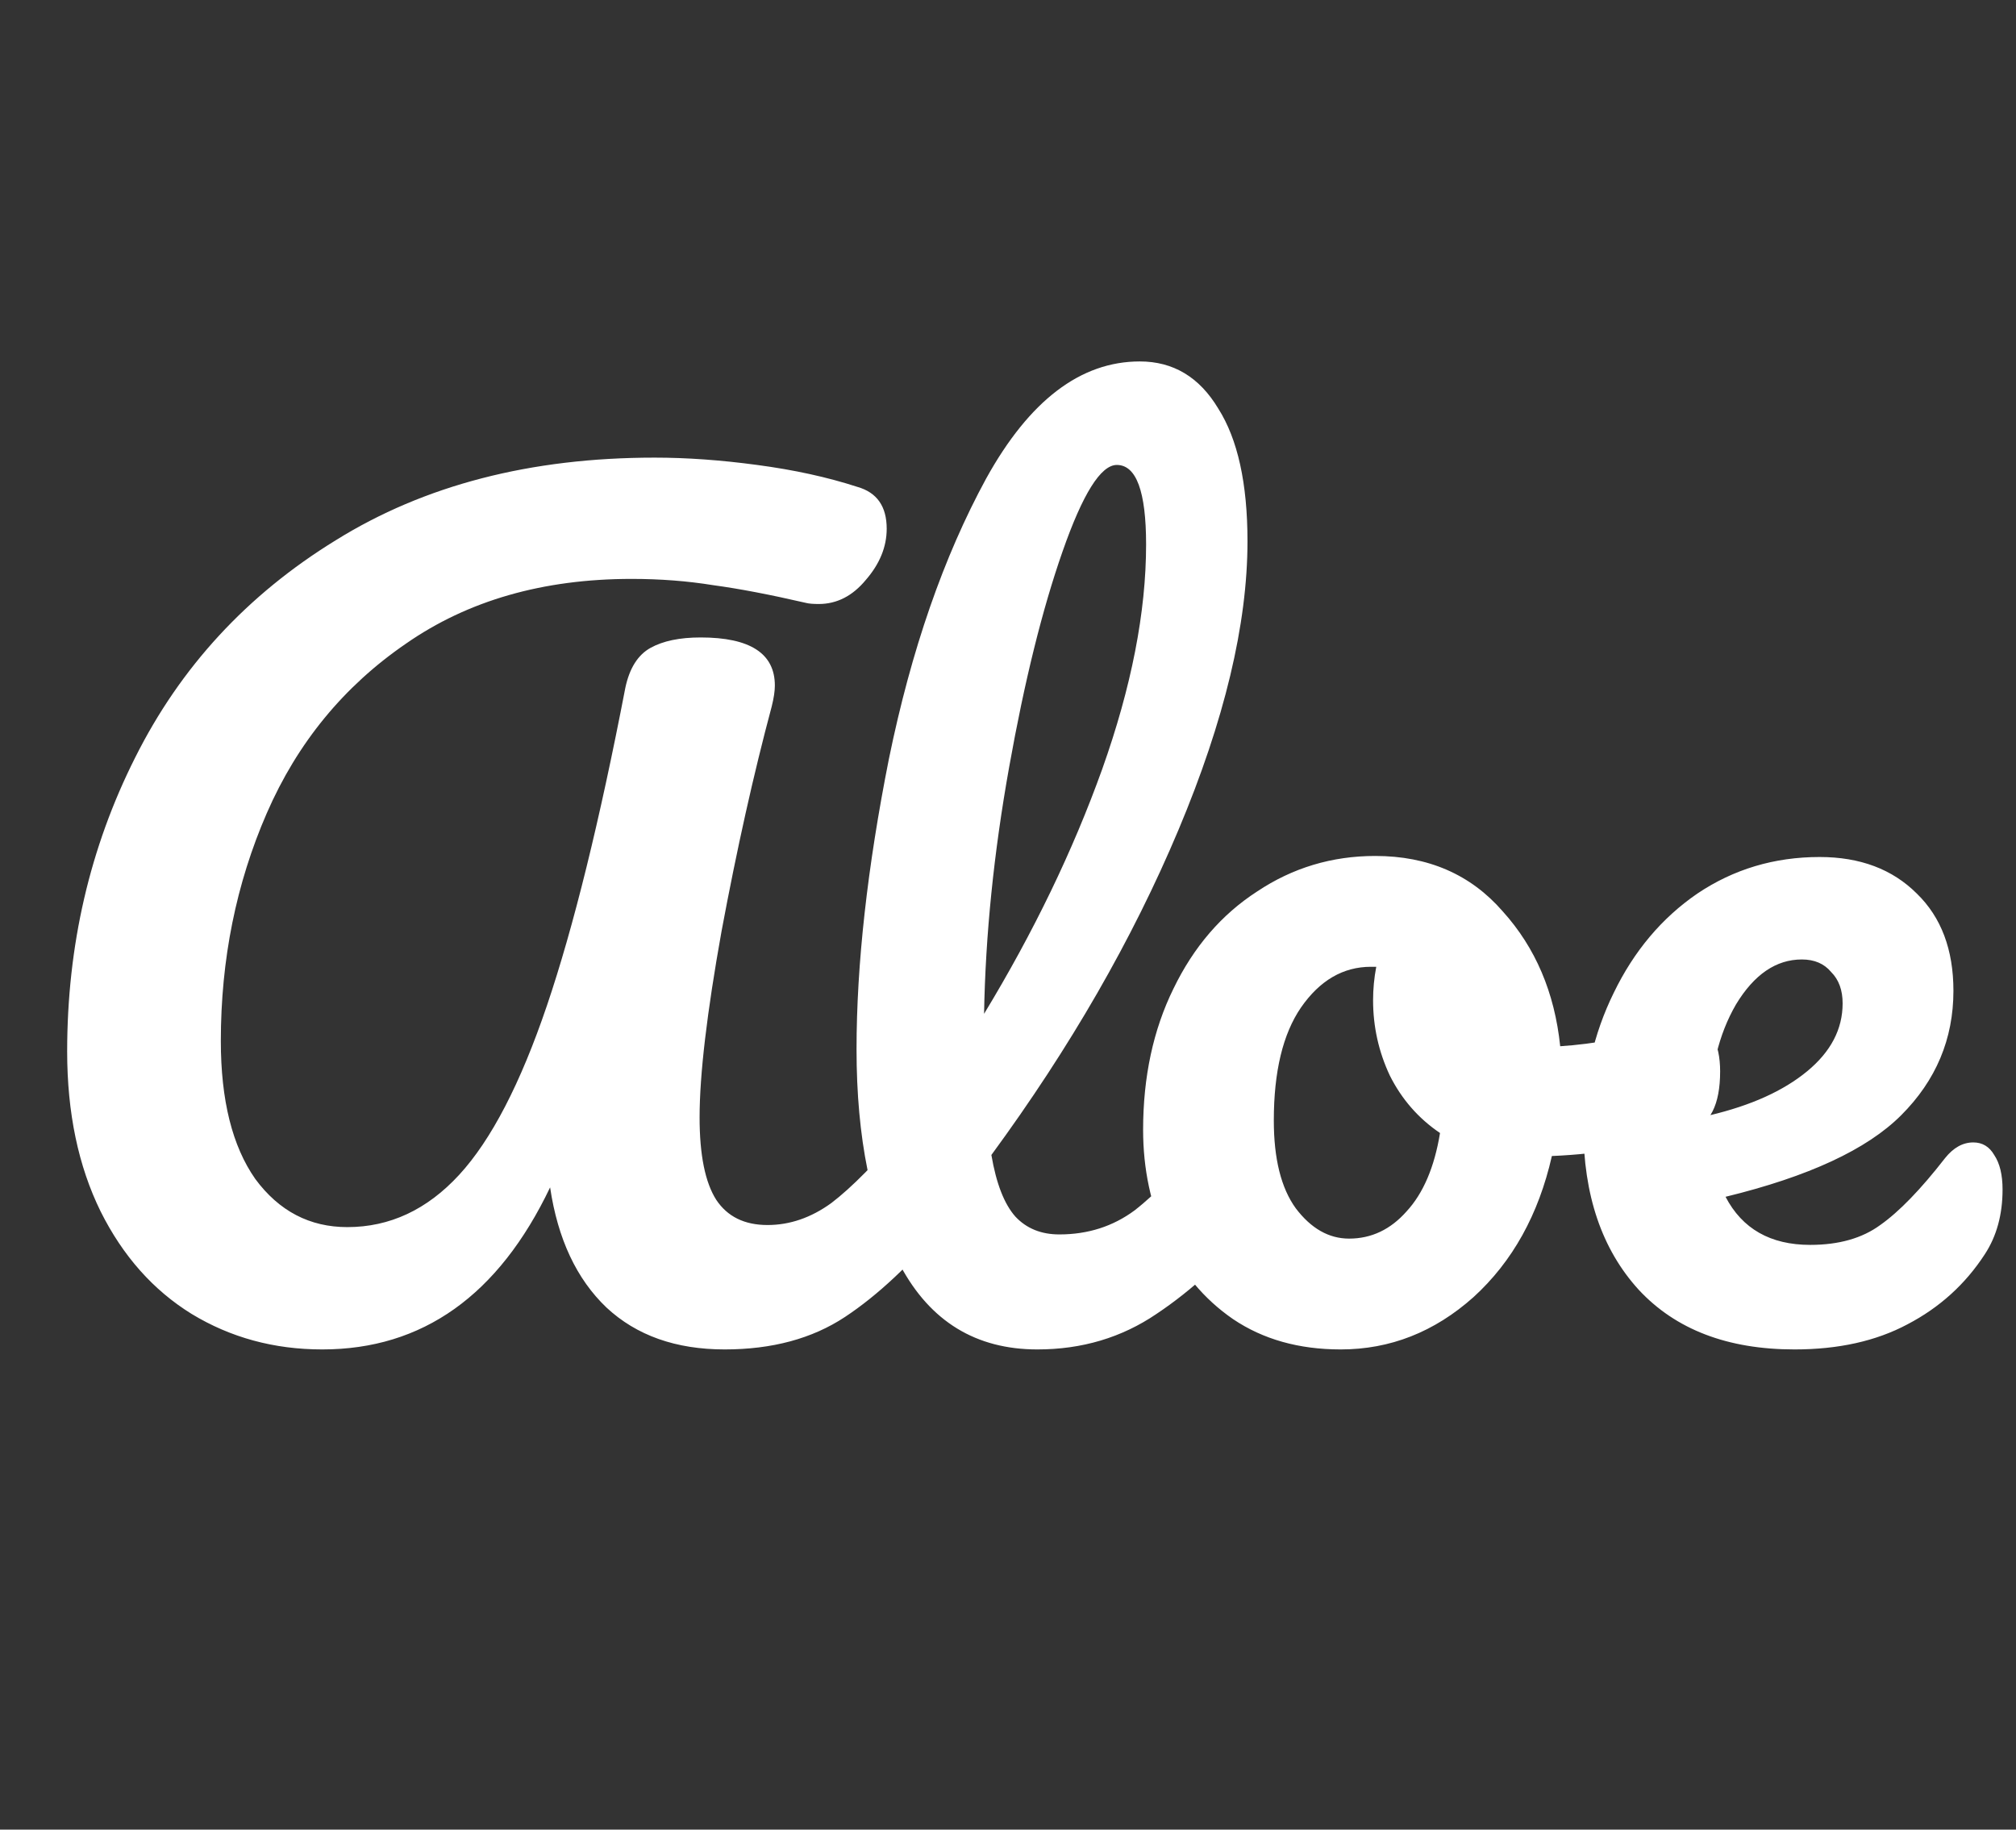 <svg xmlns="http://www.w3.org/2000/svg" width="54" height="49" viewBox="0 0 54 49" fill="none"><rect x="0" y="0" width="54" height="49" fill="#333333" stroke="none"/><path d="M8.631 36.14C7.343 36.14 6.176 35.823 5.131 35.188C4.104 34.553 3.292 33.639 2.695 32.444C2.098 31.231 1.799 29.803 1.799 28.16C1.799 25.323 2.406 22.7 3.619 20.292C4.832 17.865 6.624 15.924 8.995 14.468C11.366 12.993 14.212 12.256 17.535 12.256C18.394 12.256 19.308 12.321 20.279 12.452C21.268 12.583 22.164 12.779 22.967 13.04C23.49 13.189 23.751 13.563 23.751 14.16C23.751 14.645 23.564 15.103 23.191 15.532C22.836 15.961 22.416 16.176 21.931 16.176C21.782 16.176 21.67 16.167 21.595 16.148C20.624 15.924 19.794 15.765 19.103 15.672C18.412 15.56 17.684 15.504 16.919 15.504C14.548 15.504 12.532 16.083 10.871 17.24C9.21 18.379 7.968 19.891 7.147 21.776C6.326 23.661 5.915 25.696 5.915 27.88C5.915 29.467 6.223 30.699 6.839 31.576C7.474 32.435 8.295 32.864 9.303 32.864C10.442 32.864 11.44 32.397 12.299 31.464C13.158 30.531 13.942 29.019 14.651 26.928C15.36 24.837 16.06 22 16.751 18.416C16.863 17.893 17.087 17.539 17.423 17.352C17.759 17.165 18.207 17.072 18.767 17.072C20.092 17.072 20.755 17.501 20.755 18.36C20.755 18.509 20.727 18.696 20.671 18.92C20.186 20.731 19.738 22.737 19.327 24.94C18.935 27.124 18.739 28.785 18.739 29.924C18.739 30.932 18.888 31.669 19.187 32.136C19.486 32.584 19.943 32.808 20.559 32.808C21.156 32.808 21.726 32.612 22.267 32.22C22.808 31.809 23.49 31.119 24.311 30.148C24.535 29.887 24.787 29.756 25.067 29.756C25.31 29.756 25.496 29.868 25.627 30.092C25.776 30.316 25.851 30.624 25.851 31.016C25.851 31.744 25.674 32.323 25.319 32.752C24.404 33.853 23.508 34.693 22.631 35.272C21.754 35.851 20.68 36.14 19.411 36.14C18.104 36.14 17.05 35.767 16.247 35.02C15.444 34.255 14.94 33.181 14.735 31.8C13.354 34.693 11.319 36.14 8.631 36.14ZM33.359 29.756C33.601 29.756 33.788 29.868 33.919 30.092C34.068 30.316 34.143 30.624 34.143 31.016C34.143 31.763 33.965 32.341 33.611 32.752C32.808 33.741 31.931 34.553 30.979 35.188C30.045 35.823 28.981 36.14 27.787 36.14C26.144 36.14 24.921 35.393 24.119 33.9C23.335 32.407 22.943 30.475 22.943 28.104C22.943 25.827 23.232 23.232 23.811 20.32C24.408 17.408 25.276 14.907 26.415 12.816C27.572 10.725 28.944 9.68 30.531 9.68C31.427 9.68 32.127 10.1 32.631 10.94C33.153 11.761 33.415 12.947 33.415 14.496C33.415 16.717 32.799 19.293 31.567 22.224C30.335 25.155 28.664 28.057 26.555 30.932C26.685 31.697 26.9 32.248 27.199 32.584C27.497 32.901 27.889 33.06 28.375 33.06C29.14 33.06 29.812 32.845 30.391 32.416C30.969 31.968 31.707 31.212 32.603 30.148C32.827 29.887 33.079 29.756 33.359 29.756ZM29.915 12.452C29.485 12.452 29 13.227 28.459 14.776C27.917 16.325 27.441 18.248 27.031 20.544C26.62 22.84 26.396 25.043 26.359 27.152C27.684 24.968 28.739 22.784 29.523 20.6C30.307 18.397 30.699 16.391 30.699 14.58C30.699 13.161 30.437 12.452 29.915 12.452ZM45.319 27.404C45.562 27.404 45.749 27.525 45.88 27.768C46.01 28.011 46.075 28.319 46.075 28.692C46.075 29.588 45.805 30.12 45.264 30.288C44.144 30.68 42.911 30.904 41.568 30.96C41.213 32.528 40.513 33.788 39.468 34.74C38.422 35.673 37.237 36.14 35.911 36.14C34.791 36.14 33.83 35.869 33.028 35.328C32.243 34.787 31.646 34.068 31.235 33.172C30.825 32.276 30.619 31.305 30.619 30.26C30.619 28.841 30.89 27.581 31.431 26.48C31.973 25.36 32.719 24.492 33.672 23.876C34.623 23.241 35.678 22.924 36.836 22.924C38.254 22.924 39.393 23.419 40.252 24.408C41.129 25.379 41.642 26.583 41.791 28.02C42.669 27.964 43.714 27.777 44.928 27.46C45.077 27.423 45.208 27.404 45.319 27.404ZM36.136 33.172C36.733 33.172 37.246 32.929 37.675 32.444C38.123 31.959 38.422 31.259 38.572 30.344C37.993 29.952 37.545 29.439 37.227 28.804C36.929 28.169 36.779 27.497 36.779 26.788C36.779 26.489 36.807 26.191 36.864 25.892H36.724C35.977 25.892 35.352 26.256 34.847 26.984C34.362 27.693 34.12 28.701 34.12 30.008C34.12 31.035 34.316 31.819 34.708 32.36C35.118 32.901 35.594 33.172 36.136 33.172ZM52.856 30.596C53.099 30.596 53.286 30.708 53.416 30.932C53.566 31.156 53.64 31.464 53.64 31.856C53.64 32.528 53.482 33.107 53.164 33.592C52.642 34.395 51.951 35.02 51.092 35.468C50.252 35.916 49.244 36.14 48.068 36.14C46.276 36.14 44.886 35.608 43.896 34.544C42.907 33.461 42.412 32.005 42.412 30.176C42.412 28.888 42.683 27.693 43.224 26.592C43.766 25.472 44.512 24.585 45.464 23.932C46.435 23.279 47.527 22.952 48.74 22.952C49.823 22.952 50.691 23.279 51.344 23.932C51.998 24.567 52.324 25.435 52.324 26.536C52.324 27.824 51.858 28.935 50.924 29.868C50.01 30.783 48.442 31.511 46.22 32.052C46.668 32.911 47.424 33.34 48.488 33.34C49.254 33.34 49.879 33.163 50.364 32.808C50.868 32.453 51.447 31.856 52.1 31.016C52.324 30.736 52.576 30.596 52.856 30.596ZM48.264 25.696C47.574 25.696 46.986 26.097 46.5 26.9C46.034 27.703 45.8 28.673 45.8 29.812V29.868C46.902 29.607 47.77 29.215 48.404 28.692C49.039 28.169 49.356 27.563 49.356 26.872C49.356 26.517 49.254 26.237 49.048 26.032C48.862 25.808 48.6 25.696 48.264 25.696Z" fill="white"></path></svg>